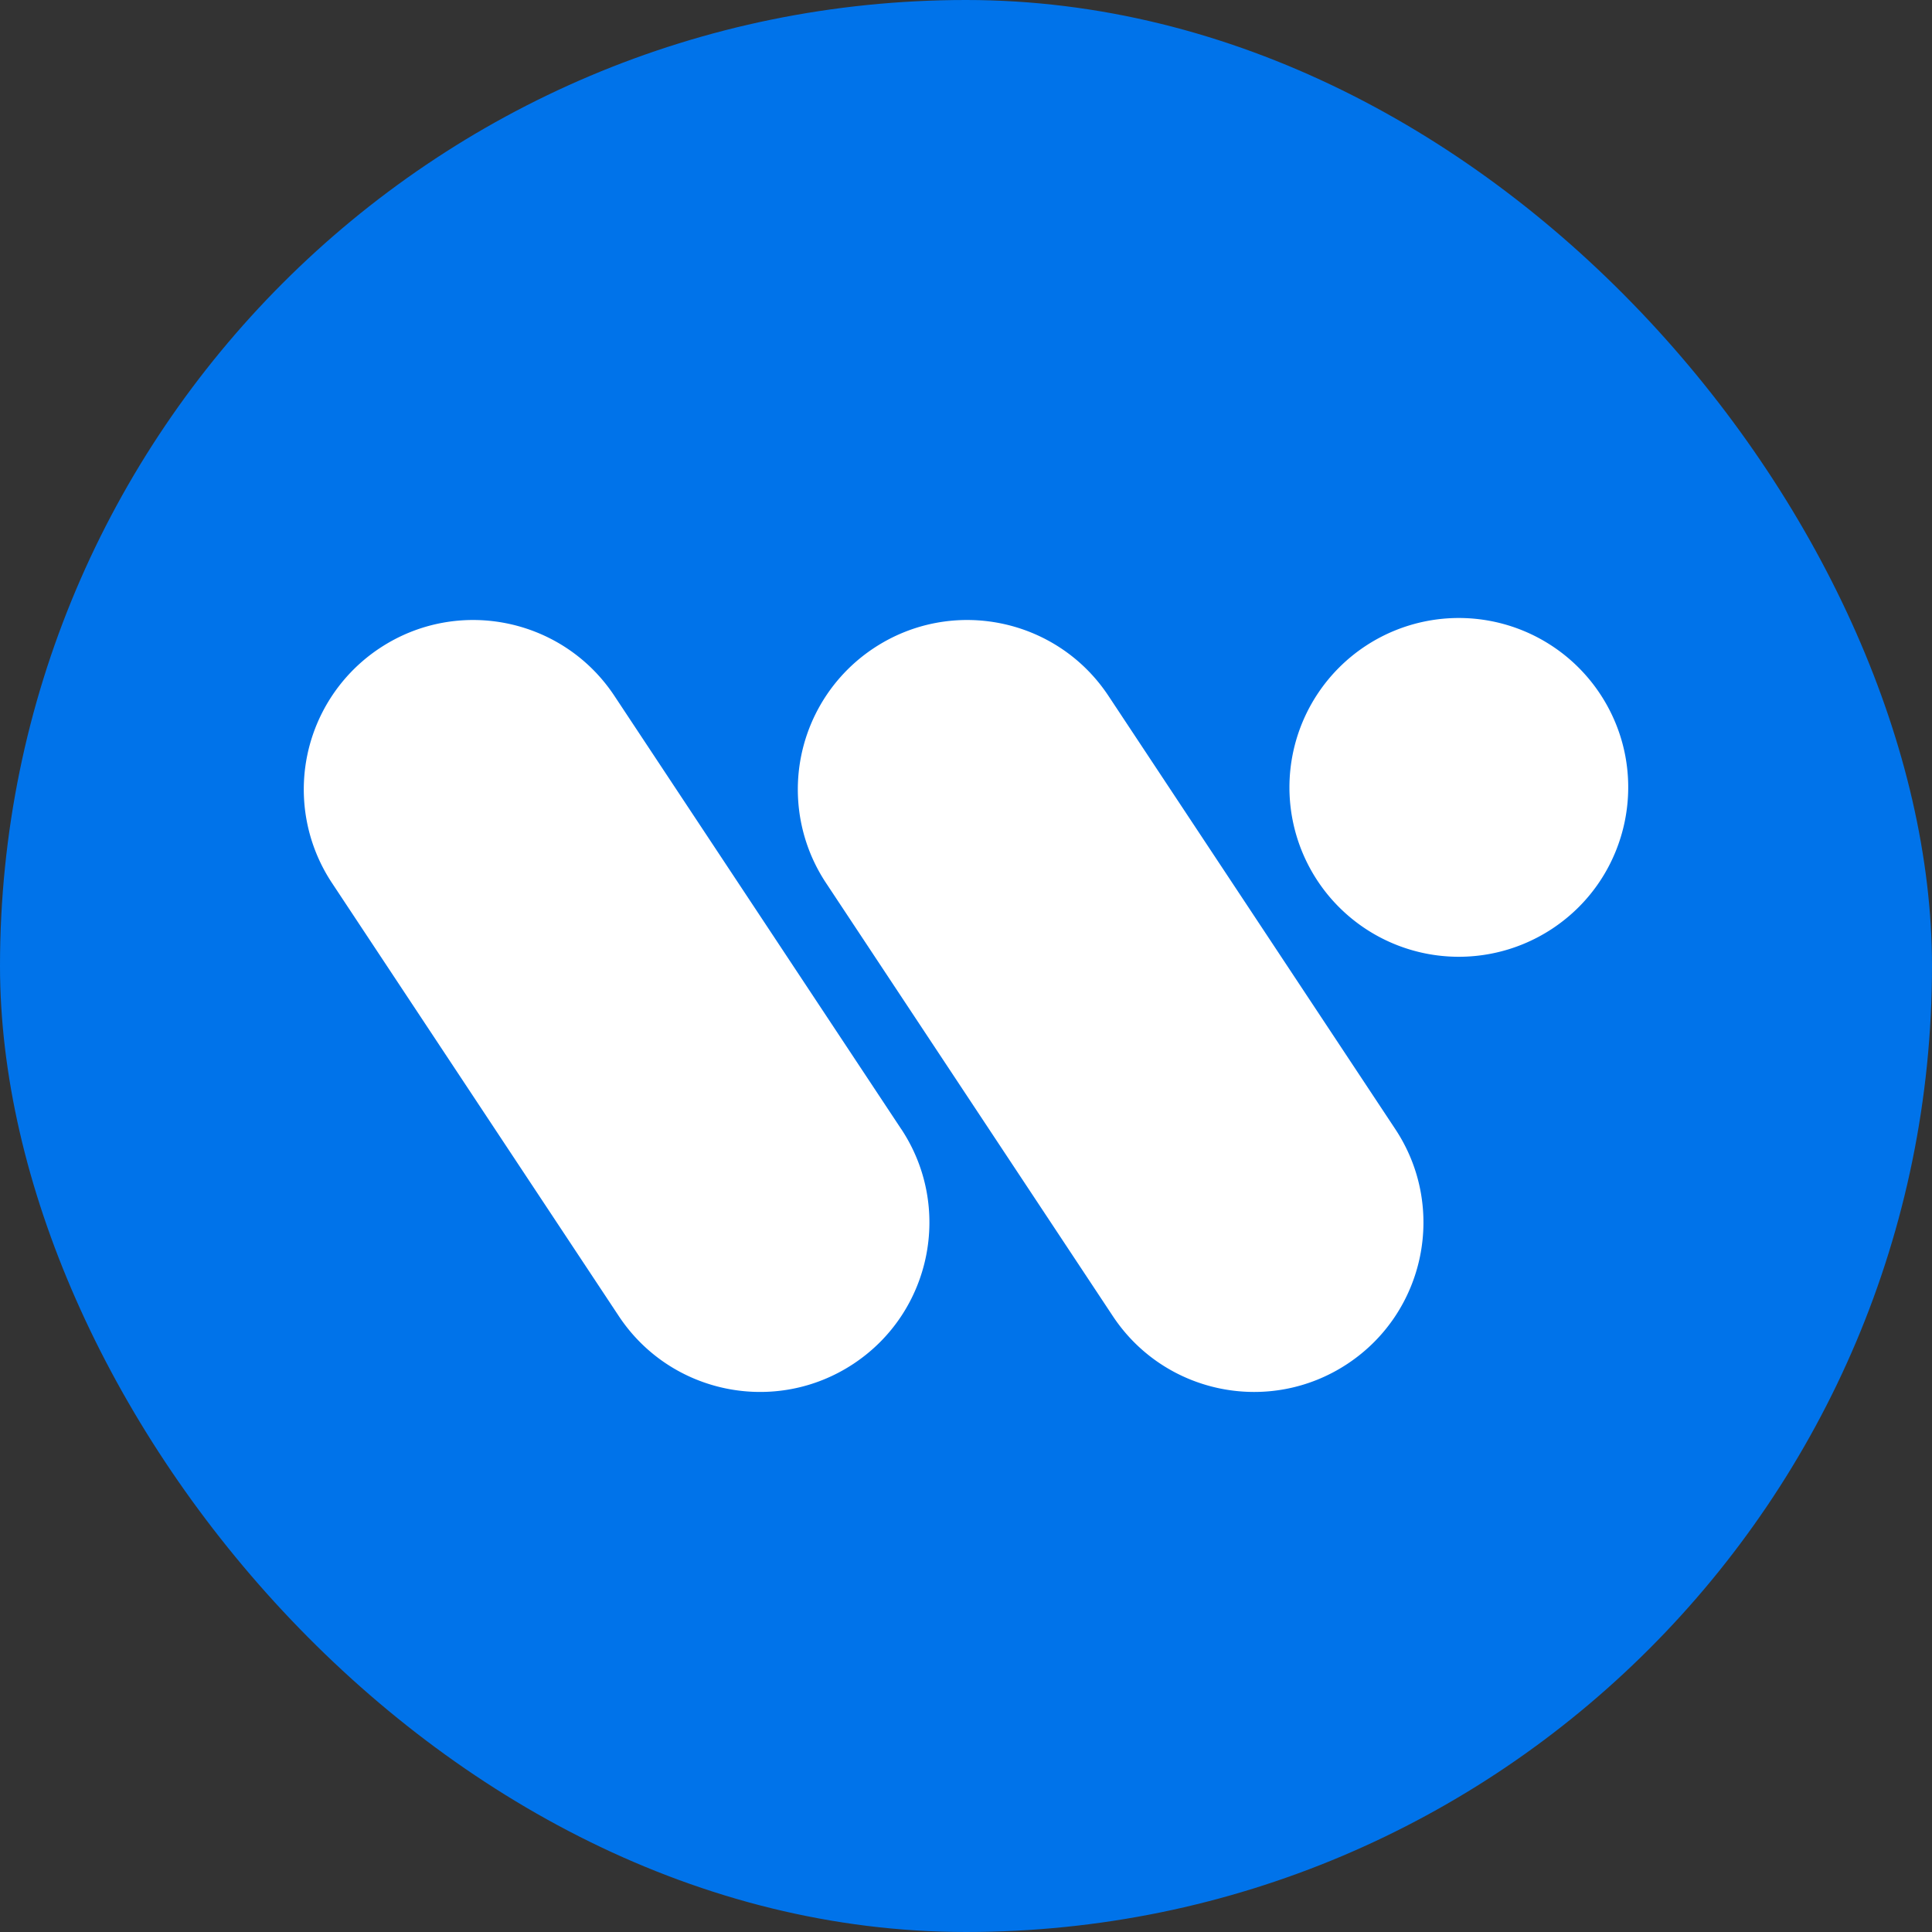 <svg xmlns="http://www.w3.org/2000/svg" viewBox="0 0 2048.23 2048.23"><rect x="0" y="0" width="2048.23" height="2048.23" fill="#333333" stroke="none"/><defs><style>.cls-1{fill:#0073ea;}.cls-2{fill:#fff;}</style></defs><g id="Layer_2" data-name="Layer 2"><g id="Camada_1" data-name="Camada 1"><rect class="cls-1" width="2048.23" height="2048.23" rx="1024.11"/><path class="cls-2" d="M955.44,1197,651.38,737.75c-54.75-82.69-166.17-105.35-248.86-50.56a179.53,179.53,0,0,0-50.6,248.86L656,1395.23c54.76,82.69,166.18,105.35,248.87,50.6s105.35-166.17,50.6-248.86"/><path class="cls-2" d="M1479.21,1197,1175.15,737.75C1120.4,655.06,1009,632.4,926.28,687.19a179.54,179.54,0,0,0-50.6,248.86l304.06,459.18c54.75,82.69,166.17,105.35,248.86,50.6S1534,1279.66,1479.21,1197"/><path class="cls-2" d="M1645.73,984.49c82.69-54.75,105.34-166.18,50.59-248.88a179.58,179.58,0,1,0-50.59,248.88"/></g></g></svg>